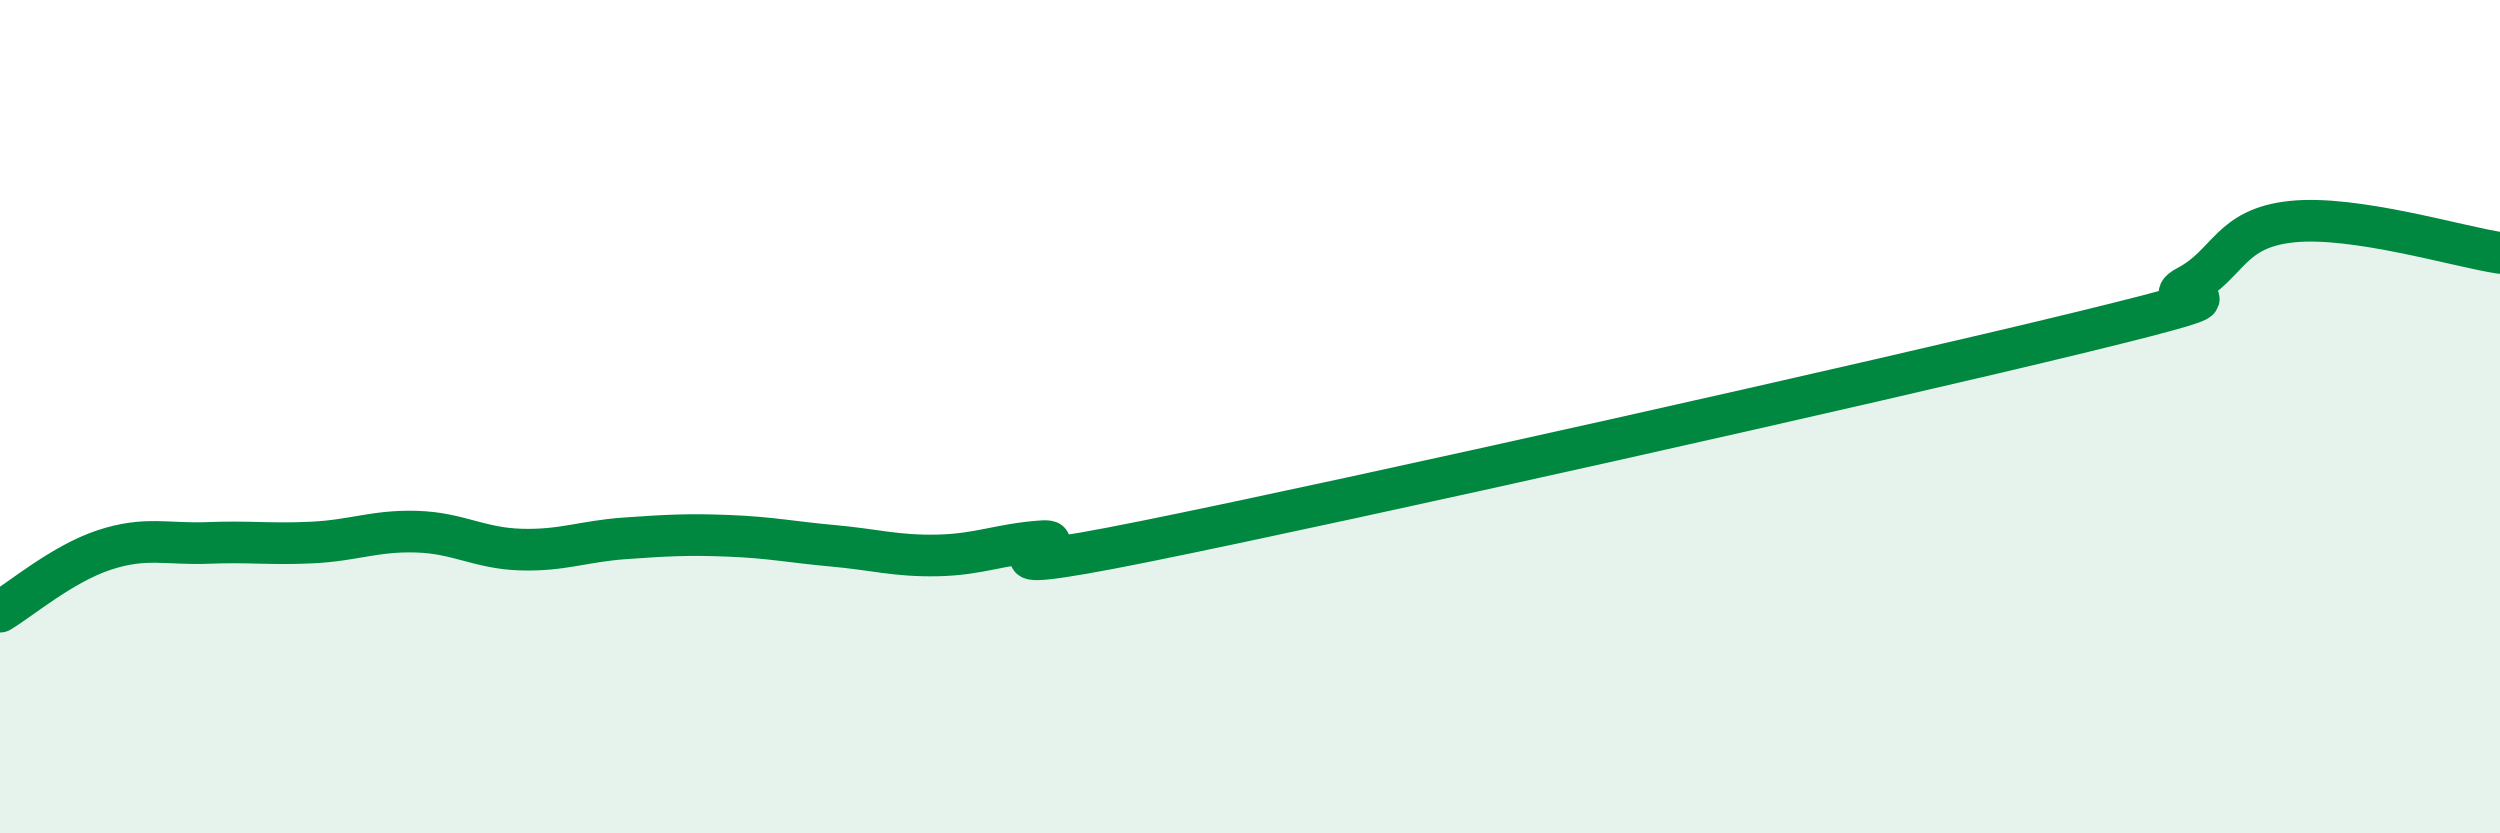 
    <svg width="60" height="20" viewBox="0 0 60 20" xmlns="http://www.w3.org/2000/svg">
      <path
        d="M 0,14.68 C 0.5,14.38 1.5,13.53 2.5,13.2 C 3.5,12.87 4,13.07 5,13.03 C 6,12.99 6.5,13.07 7.5,13.02 C 8.5,12.97 9,12.73 10,12.76 C 11,12.79 11.5,13.16 12.5,13.19 C 13.5,13.22 14,12.99 15,12.92 C 16,12.85 16.5,12.82 17.5,12.86 C 18.5,12.9 19,13.01 20,13.1 C 21,13.19 21.5,13.35 22.5,13.33 C 23.5,13.31 24,13.06 25,12.99 C 26,12.92 22.5,14 27.5,12.99 C 32.5,11.98 45,9.18 50,7.96 C 55,6.74 51.5,7.4 52.5,6.87 C 53.5,6.34 53.5,5.48 55,5.32 C 56.5,5.16 59,5.92 60,6.07L60 20L0 20Z"
        fill="#008740"
        opacity="0.1"
        stroke-linecap="round"
        stroke-linejoin="round"
      />
      <path
        d="M 0,14.68 C 0.5,14.38 1.5,13.53 2.5,13.2 C 3.5,12.87 4,13.07 5,13.03 C 6,12.99 6.5,13.07 7.5,13.02 C 8.5,12.97 9,12.73 10,12.76 C 11,12.79 11.5,13.16 12.5,13.19 C 13.5,13.22 14,12.99 15,12.92 C 16,12.85 16.5,12.82 17.5,12.86 C 18.5,12.9 19,13.01 20,13.1 C 21,13.19 21.5,13.35 22.5,13.33 C 23.5,13.31 24,13.06 25,12.99 C 26,12.92 22.5,14 27.5,12.99 C 32.5,11.98 45,9.18 50,7.96 C 55,6.74 51.5,7.4 52.5,6.87 C 53.5,6.34 53.5,5.48 55,5.32 C 56.5,5.16 59,5.92 60,6.07"
        stroke="#008740"
        stroke-width="1"
        fill="none"
        stroke-linecap="round"
        stroke-linejoin="round"
      />
    </svg>
  